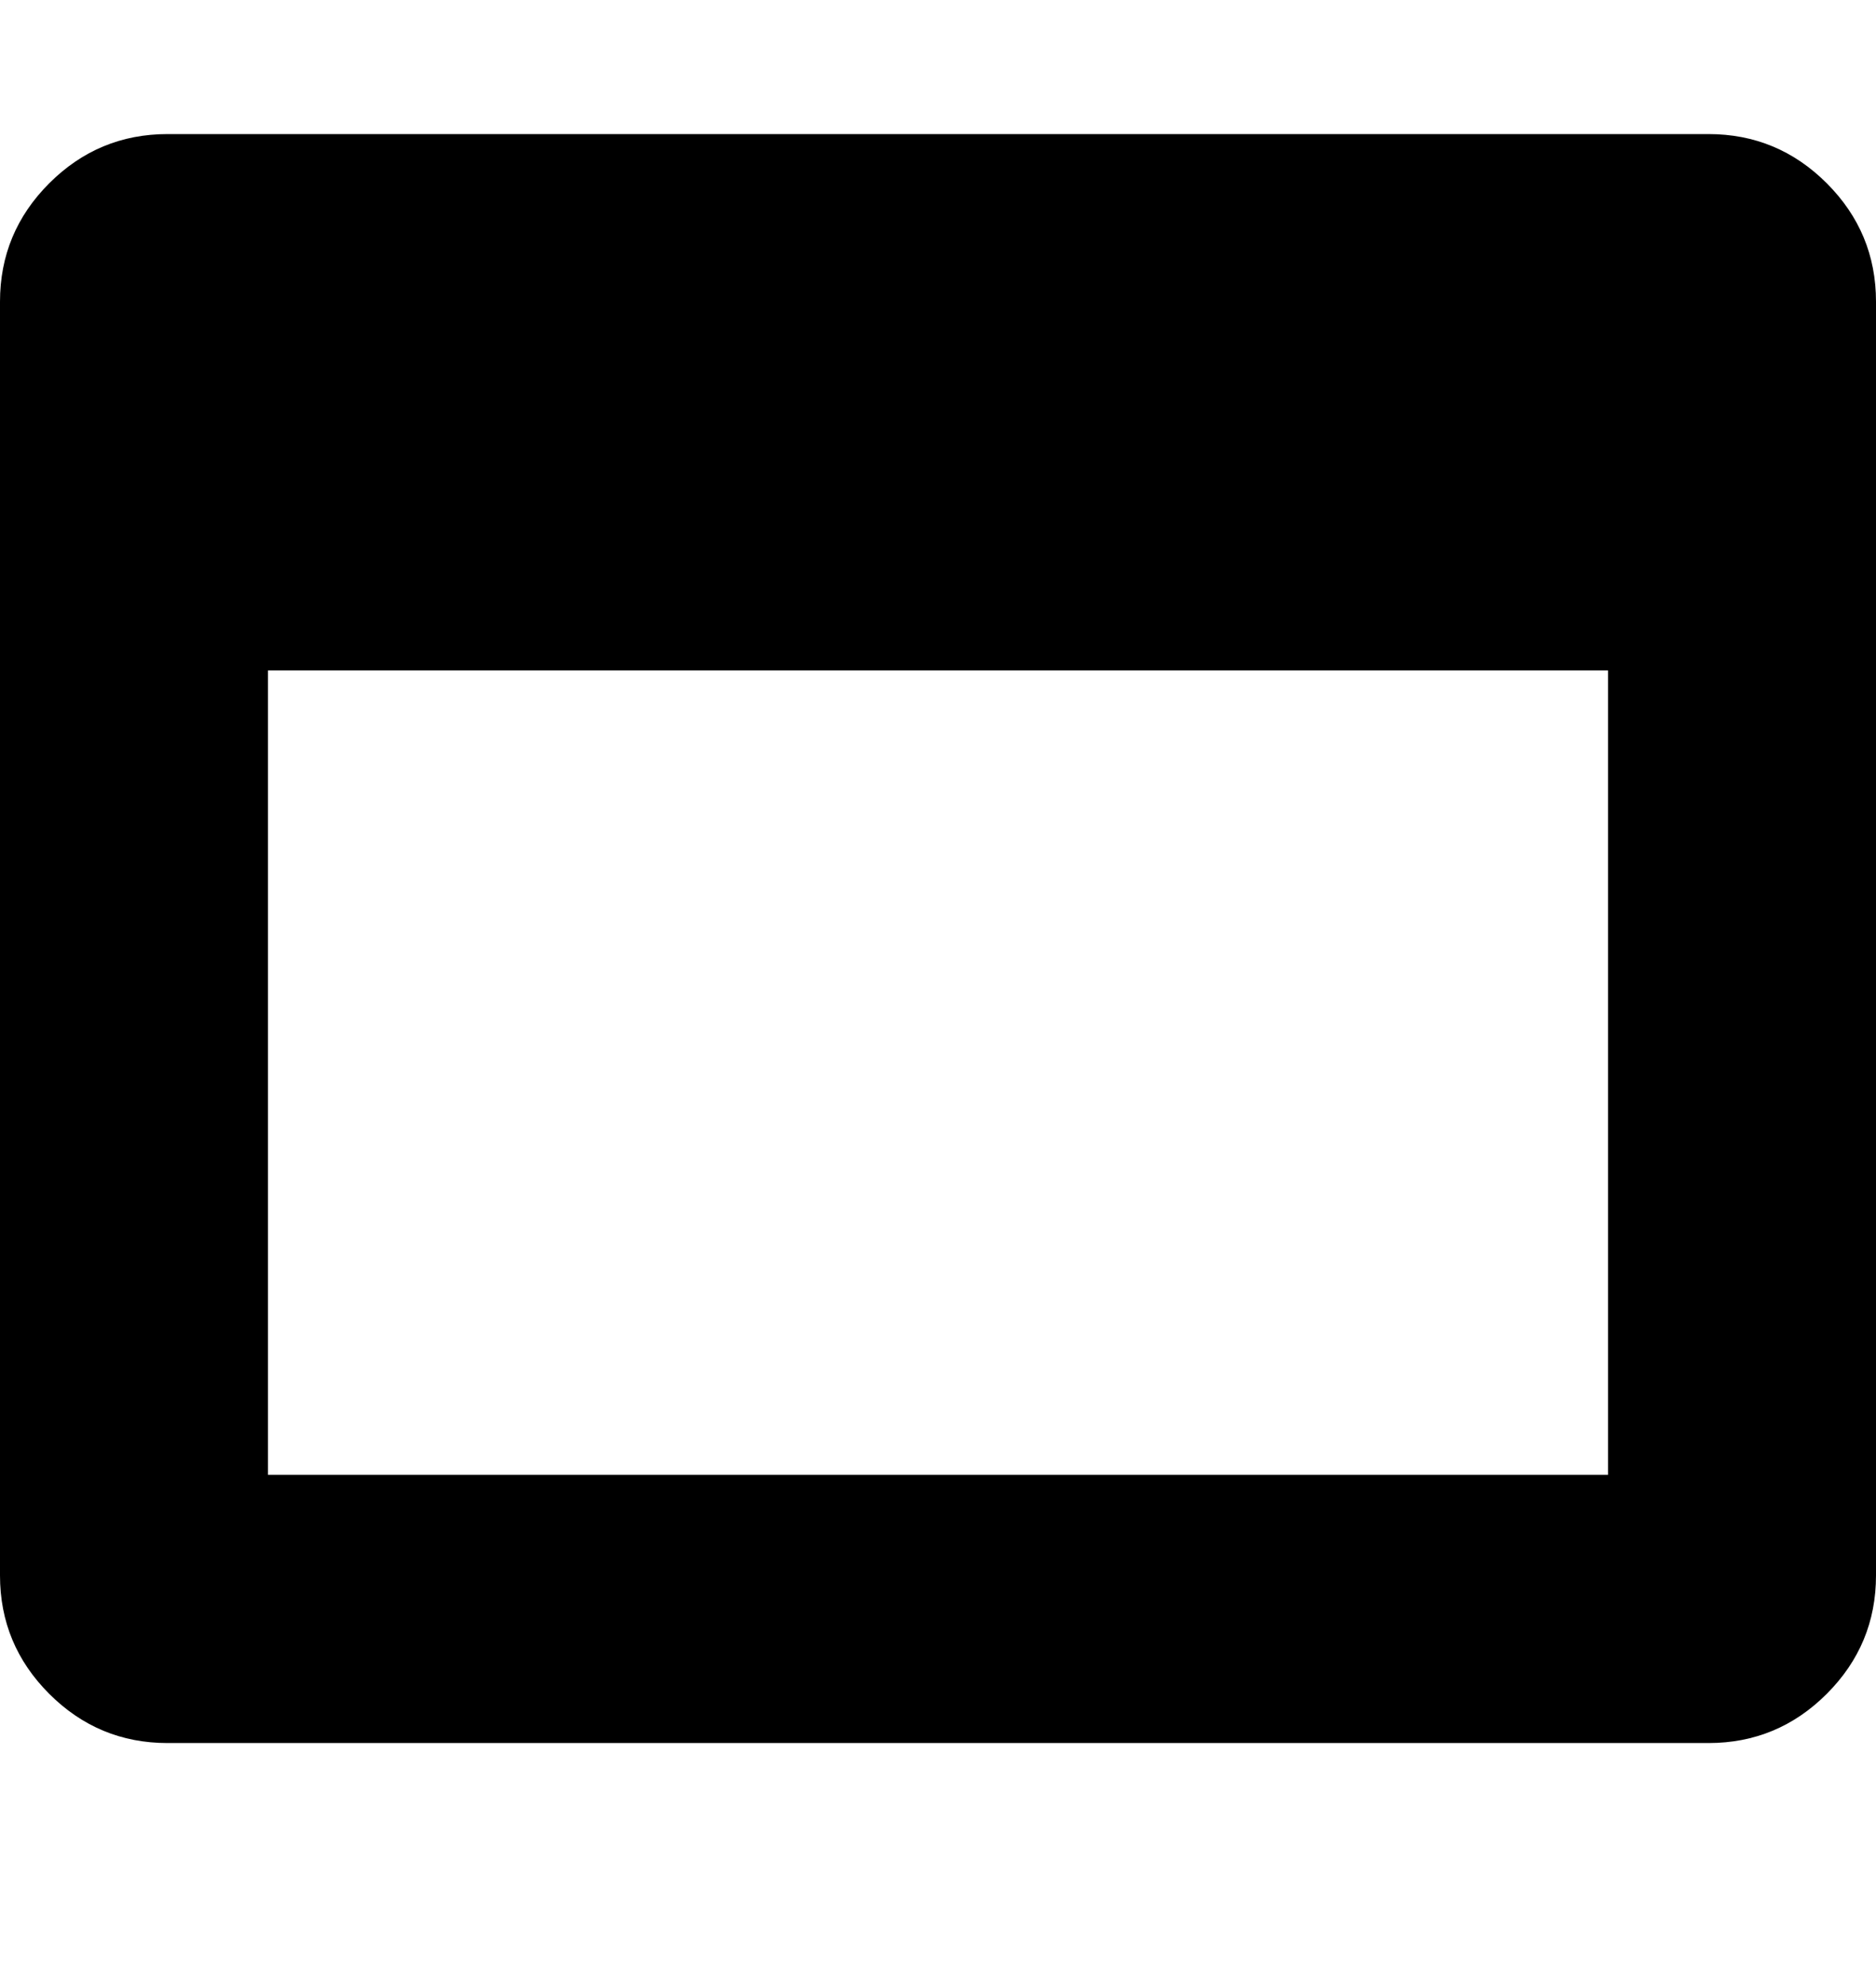 <svg version="1.1" xmlns="http://www.w3.org/2000/svg" xmlns:xlink="http://www.w3.org/1999/xlink" id="window-maximize" viewBox="0 0 1792 1896.083"><path d="M256 1408h1280V640H256v768zM1792 288v1216q0 66-47 113t-113 47H160q-66 0-113-47T0 1504V288q0-66 47-113t113-47h1472q66 0 113 47t47 113z"/></svg>